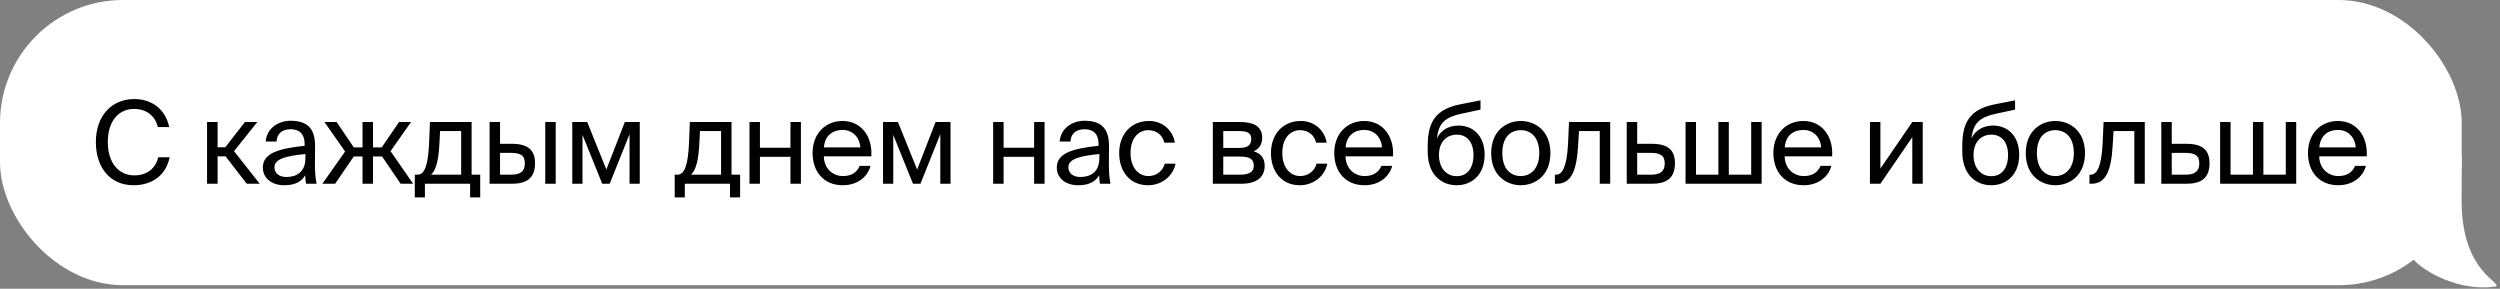 <?xml version="1.0" encoding="UTF-8"?> <svg xmlns="http://www.w3.org/2000/svg" width="710" height="82" viewBox="0 0 710 82" fill="none"><rect x="0" y="0" width="710" height="82" fill="#808080" stroke="none"/><rect width="699.127" height="81" rx="34.937" fill="white"></rect><path d="M44.955 44.657H48.182C47.139 49.871 43.065 52.609 37.948 52.609C31.169 52.609 27.225 47.492 27.225 40.322C27.225 33.021 31.56 28.132 38.209 28.132C43.097 28.132 47.008 31.033 48.051 36.085H44.825C44.14 33.119 41.794 30.935 38.045 30.935C33.874 30.935 30.614 34.194 30.614 40.322C30.614 46.319 33.743 49.806 38.143 49.806C41.924 49.806 44.206 47.688 44.955 44.657ZM70.081 52.185L64.051 44.396H61.802V52.185H58.803V34.651H61.802V41.821H63.986L69.559 34.651H73.079L66.463 42.929L73.764 52.185H70.081ZM86.742 44.852V43.744C81.364 44.266 77.942 45.08 77.942 47.492C77.942 49.154 79.213 50.263 81.332 50.263C84.102 50.263 86.742 48.992 86.742 44.852ZM80.68 52.609C77.388 52.609 74.65 50.784 74.65 47.557C74.65 43.418 79.344 42.18 86.514 41.397V40.974C86.514 37.747 84.754 36.704 82.538 36.704C80.061 36.704 78.659 38.008 78.529 40.191H75.465C75.726 36.411 79.115 34.292 82.505 34.292C87.361 34.292 89.513 36.574 89.48 41.528L89.447 45.569C89.415 48.535 89.545 50.523 89.904 52.185H86.905C86.807 51.534 86.71 50.817 86.677 49.774C85.601 51.599 83.809 52.609 80.68 52.609ZM110.913 42.929L117.333 52.185H113.781L108.501 44.428H105.926V52.185H102.96V44.428H100.483L95.17 52.185H91.553L98.006 43.027L92.139 34.651H95.594L100.483 41.854H102.96V34.651H105.926V41.854H108.403L113.325 34.651H116.747L110.913 42.929ZM136.382 49.611V56.064H133.513V52.185H120.672V56.064H117.804V49.611H118.586C120.574 49.611 121.617 47.003 121.878 40.289L122.106 34.651H133.937V49.611H136.382ZM130.971 49.611V37.225H124.974L124.811 40.583C124.55 45.765 123.801 48.307 122.432 49.611H130.971ZM145.368 52.185H139.045V34.651H142.011V40.843H145.401C149.964 40.843 151.952 42.636 151.952 46.384C151.952 50.719 149.377 52.185 145.368 52.185ZM142.011 43.418V49.611H145.108C147.715 49.611 149.051 48.763 149.051 46.384C149.051 44.037 147.748 43.418 145.01 43.418H142.011ZM157.819 52.185H154.853V34.651H157.819V52.185ZM181.692 34.651V52.185H178.791V38.105L173.153 52.185H171.034L165.428 38.301V52.185H162.527V34.651H166.764L172.207 48.144L177.455 34.651H181.692ZM210.194 49.611V56.064H207.326V52.185H194.484V56.064H191.616V49.611H192.398C194.387 49.611 195.429 47.003 195.69 40.289L195.918 34.651H207.75V49.611H210.194ZM204.784 49.611V37.225H198.787L198.624 40.583C198.363 45.765 197.613 48.307 196.244 49.611H204.784ZM227.459 52.185H224.493V44.526H215.824V52.185H212.858V34.651H215.824V41.951H224.493V34.651H227.459V52.185ZM247.457 44.396H233.964C234.061 48.177 236.799 50.002 239.374 50.002C241.981 50.002 243.415 48.828 244.165 47.101H247.229C246.447 50.1 243.644 52.609 239.374 52.609C233.833 52.609 230.769 48.633 230.769 43.451C230.769 37.877 234.485 34.357 239.276 34.357C244.654 34.357 247.815 38.822 247.457 44.396ZM239.276 36.9C236.669 36.9 234.257 38.334 233.996 41.854H244.328C244.23 39.377 242.438 36.9 239.276 36.9ZM269.947 34.651V52.185H267.046V38.105L261.408 52.185H259.289L253.683 38.301V52.185H250.782V34.651H255.019L260.462 48.144L265.71 34.651H269.947ZM296.656 52.185H293.69V44.526H285.021V52.185H282.055V34.651H285.021V41.951H293.69V34.651H296.656V52.185ZM312.221 44.852V43.744C306.844 44.266 303.421 45.08 303.421 47.492C303.421 49.154 304.693 50.263 306.811 50.263C309.581 50.263 312.221 48.992 312.221 44.852ZM306.159 52.609C302.867 52.609 300.13 50.784 300.13 47.557C300.13 43.418 304.823 42.18 311.993 41.397V40.974C311.993 37.747 310.233 36.704 308.017 36.704C305.54 36.704 304.138 38.008 304.008 40.191H300.944C301.205 36.411 304.595 34.292 307.984 34.292C312.841 34.292 314.992 36.574 314.959 41.528L314.927 45.569C314.894 48.535 315.024 50.523 315.383 52.185H312.384C312.287 51.534 312.189 50.817 312.156 49.774C311.081 51.599 309.288 52.609 306.159 52.609ZM326.321 34.357C330.623 34.357 333.231 37.519 333.654 40.517H330.656C330.232 38.431 328.439 36.965 326.125 36.965C323.518 36.965 321.073 39.018 321.073 43.418C321.073 47.851 323.518 50.002 326.125 50.002C328.635 50.002 330.362 48.307 330.786 46.482H333.85C333.231 49.774 330.134 52.609 326.028 52.609C320.976 52.609 317.847 48.796 317.847 43.451C317.847 38.236 321.139 34.357 326.321 34.357ZM344.441 34.651H352.067C355.587 34.651 358.456 35.563 358.456 39.116C358.456 40.974 357.641 42.277 356.011 42.962C357.836 43.483 359.173 44.722 359.173 47.069C359.173 50.719 356.337 52.185 352.589 52.185H344.441V34.651ZM347.407 42.017H351.872C354.055 42.017 355.359 41.43 355.359 39.442C355.359 37.617 353.99 37.225 351.774 37.225H347.407V42.017ZM347.407 44.461V49.611H352.133C354.74 49.611 356.076 48.861 356.076 47.036C356.076 45.08 354.773 44.461 352.035 44.461H347.407ZM369.426 34.357C373.728 34.357 376.336 37.519 376.759 40.517H373.761C373.337 38.431 371.545 36.965 369.23 36.965C366.623 36.965 364.179 39.018 364.179 43.418C364.179 47.851 366.623 50.002 369.23 50.002C371.74 50.002 373.468 48.307 373.891 46.482H376.955C376.336 49.774 373.239 52.609 369.133 52.609C364.081 52.609 360.952 48.796 360.952 43.451C360.952 38.236 364.244 34.357 369.426 34.357ZM395.615 44.396H382.122C382.219 48.177 384.957 50.002 387.532 50.002C390.139 50.002 391.574 48.828 392.323 47.101H395.387C394.605 50.1 391.802 52.609 387.532 52.609C381.991 52.609 378.928 48.633 378.928 43.451C378.928 37.877 382.643 34.357 387.434 34.357C392.812 34.357 395.974 38.822 395.615 44.396ZM387.434 36.9C384.827 36.9 382.415 38.334 382.154 41.854H392.486C392.388 39.377 390.596 36.9 387.434 36.9ZM414.236 35.661C418.213 35.661 421.635 38.431 421.635 43.972C421.635 49.611 418.017 52.609 413.715 52.609C409.185 52.609 405.469 49.448 405.469 43.06V41.039C405.567 34.716 407.653 31.033 414.693 29.631L420.462 28.491V31.131L414.856 32.337C410.586 33.282 408.533 34.879 408.109 39.246C409.282 36.802 411.629 35.661 414.236 35.661ZM413.715 50.034C416.583 50.034 418.474 47.851 418.474 44.037C418.474 40.191 416.453 38.236 413.748 38.236C411.075 38.236 408.663 40.061 408.663 44.005C408.663 47.72 410.749 50.034 413.715 50.034ZM426.66 43.483C426.66 48.177 429.202 50.002 431.907 50.002C434.613 50.002 437.155 47.981 437.155 43.483C437.155 38.79 434.613 36.965 431.907 36.965C429.202 36.965 426.66 38.692 426.66 43.483ZM431.907 34.357C435.981 34.357 440.316 37.128 440.316 43.483C440.316 49.839 435.981 52.609 431.907 52.609C427.833 52.609 423.498 49.839 423.498 43.483C423.498 37.128 427.833 34.357 431.907 34.357ZM457.298 34.651V52.185H454.332V37.225H448.433L448.172 41.462C447.748 48.535 446.217 52.185 442.142 52.185H441.588V49.611H441.914C443.479 49.611 444.978 47.916 445.337 40.648L445.597 34.651H457.298ZM464.961 40.843H469.133C473.728 40.843 475.684 42.636 475.684 46.384C475.684 50.719 473.141 52.185 469.1 52.185H461.995V34.651H464.961V40.843ZM464.961 49.611H468.839C471.447 49.611 472.783 48.731 472.783 46.384C472.783 44.07 471.414 43.418 468.774 43.418H464.961V49.611ZM500.306 34.651V52.185H478.697V34.651H481.663V49.611H488.019V34.651H490.985V49.611H497.34V34.651H500.306ZM520.331 44.396H506.837C506.935 48.177 509.673 50.002 512.248 50.002C514.855 50.002 516.289 48.828 517.039 47.101H520.103C519.32 50.1 516.517 52.609 512.248 52.609C506.707 52.609 503.643 48.633 503.643 43.451C503.643 37.877 507.359 34.357 512.15 34.357C517.528 34.357 520.689 38.822 520.331 44.396ZM512.15 36.9C509.542 36.9 507.131 38.334 506.87 41.854H517.202C517.104 39.377 515.311 36.9 512.15 36.9ZM543.091 52.185V38.953L534.031 52.185H531.065V34.651H534.031V47.883L543.091 34.651H546.057V52.185H543.091ZM566.055 35.661C570.031 35.661 573.454 38.431 573.454 43.972C573.454 49.611 569.836 52.609 565.533 52.609C561.003 52.609 557.288 49.448 557.288 43.06V41.039C557.385 34.716 559.471 31.033 566.511 29.631L572.28 28.491V31.131L566.674 32.337C562.405 33.282 560.351 34.879 559.928 39.246C561.101 36.802 563.448 35.661 566.055 35.661ZM565.533 50.034C568.402 50.034 570.292 47.851 570.292 44.037C570.292 40.191 568.271 38.236 565.566 38.236C562.893 38.236 560.482 40.061 560.482 44.005C560.482 47.72 562.568 50.034 565.533 50.034ZM578.478 43.483C578.478 48.177 581.021 50.002 583.726 50.002C586.431 50.002 588.973 47.981 588.973 43.483C588.973 38.79 586.431 36.965 583.726 36.965C581.021 36.965 578.478 38.692 578.478 43.483ZM583.726 34.357C587.8 34.357 592.135 37.128 592.135 43.483C592.135 49.839 587.8 52.609 583.726 52.609C579.652 52.609 575.317 49.839 575.317 43.483C575.317 37.128 579.652 34.357 583.726 34.357ZM609.117 34.651V52.185H606.151V37.225H600.251L599.991 41.462C599.567 48.535 598.035 52.185 593.961 52.185H593.407V49.611H593.733C595.297 49.611 596.797 47.916 597.155 40.648L597.416 34.651H609.117ZM616.779 40.843H620.951C625.547 40.843 627.502 42.636 627.502 46.384C627.502 50.719 624.96 52.185 620.918 52.185H613.813V34.651H616.779V40.843ZM616.779 49.611H620.658C623.265 49.611 624.601 48.731 624.601 46.384C624.601 44.07 623.233 43.418 620.593 43.418H616.779V49.611ZM652.125 34.651V52.185H630.516V34.651H633.482V49.611H639.837V34.651H642.803V49.611H649.159V34.651H652.125ZM672.149 44.396H658.656C658.754 48.177 661.491 50.002 664.066 50.002C666.674 50.002 668.108 48.828 668.857 47.101H671.921C671.139 50.1 668.336 52.609 664.066 52.609C658.525 52.609 655.462 48.633 655.462 43.451C655.462 37.877 659.177 34.357 663.968 34.357C669.346 34.357 672.508 38.822 672.149 44.396ZM663.968 36.9C661.361 36.9 658.949 38.334 658.688 41.854H669.02C668.922 39.377 667.13 36.9 663.968 36.9Z" fill="black"></path><path d="M708.806 81.358C698.714 82.911 688.75 77.353 685.515 73.795C688.85 65.844 668.265 46.533 681.851 46.532C684.993 46.532 687.676 38.303 699.102 44.481C699.143 46.978 699.102 55.624 699.102 57.096C699.102 77.476 710.747 80.187 708.806 81.358Z" fill="white"></path></svg> 